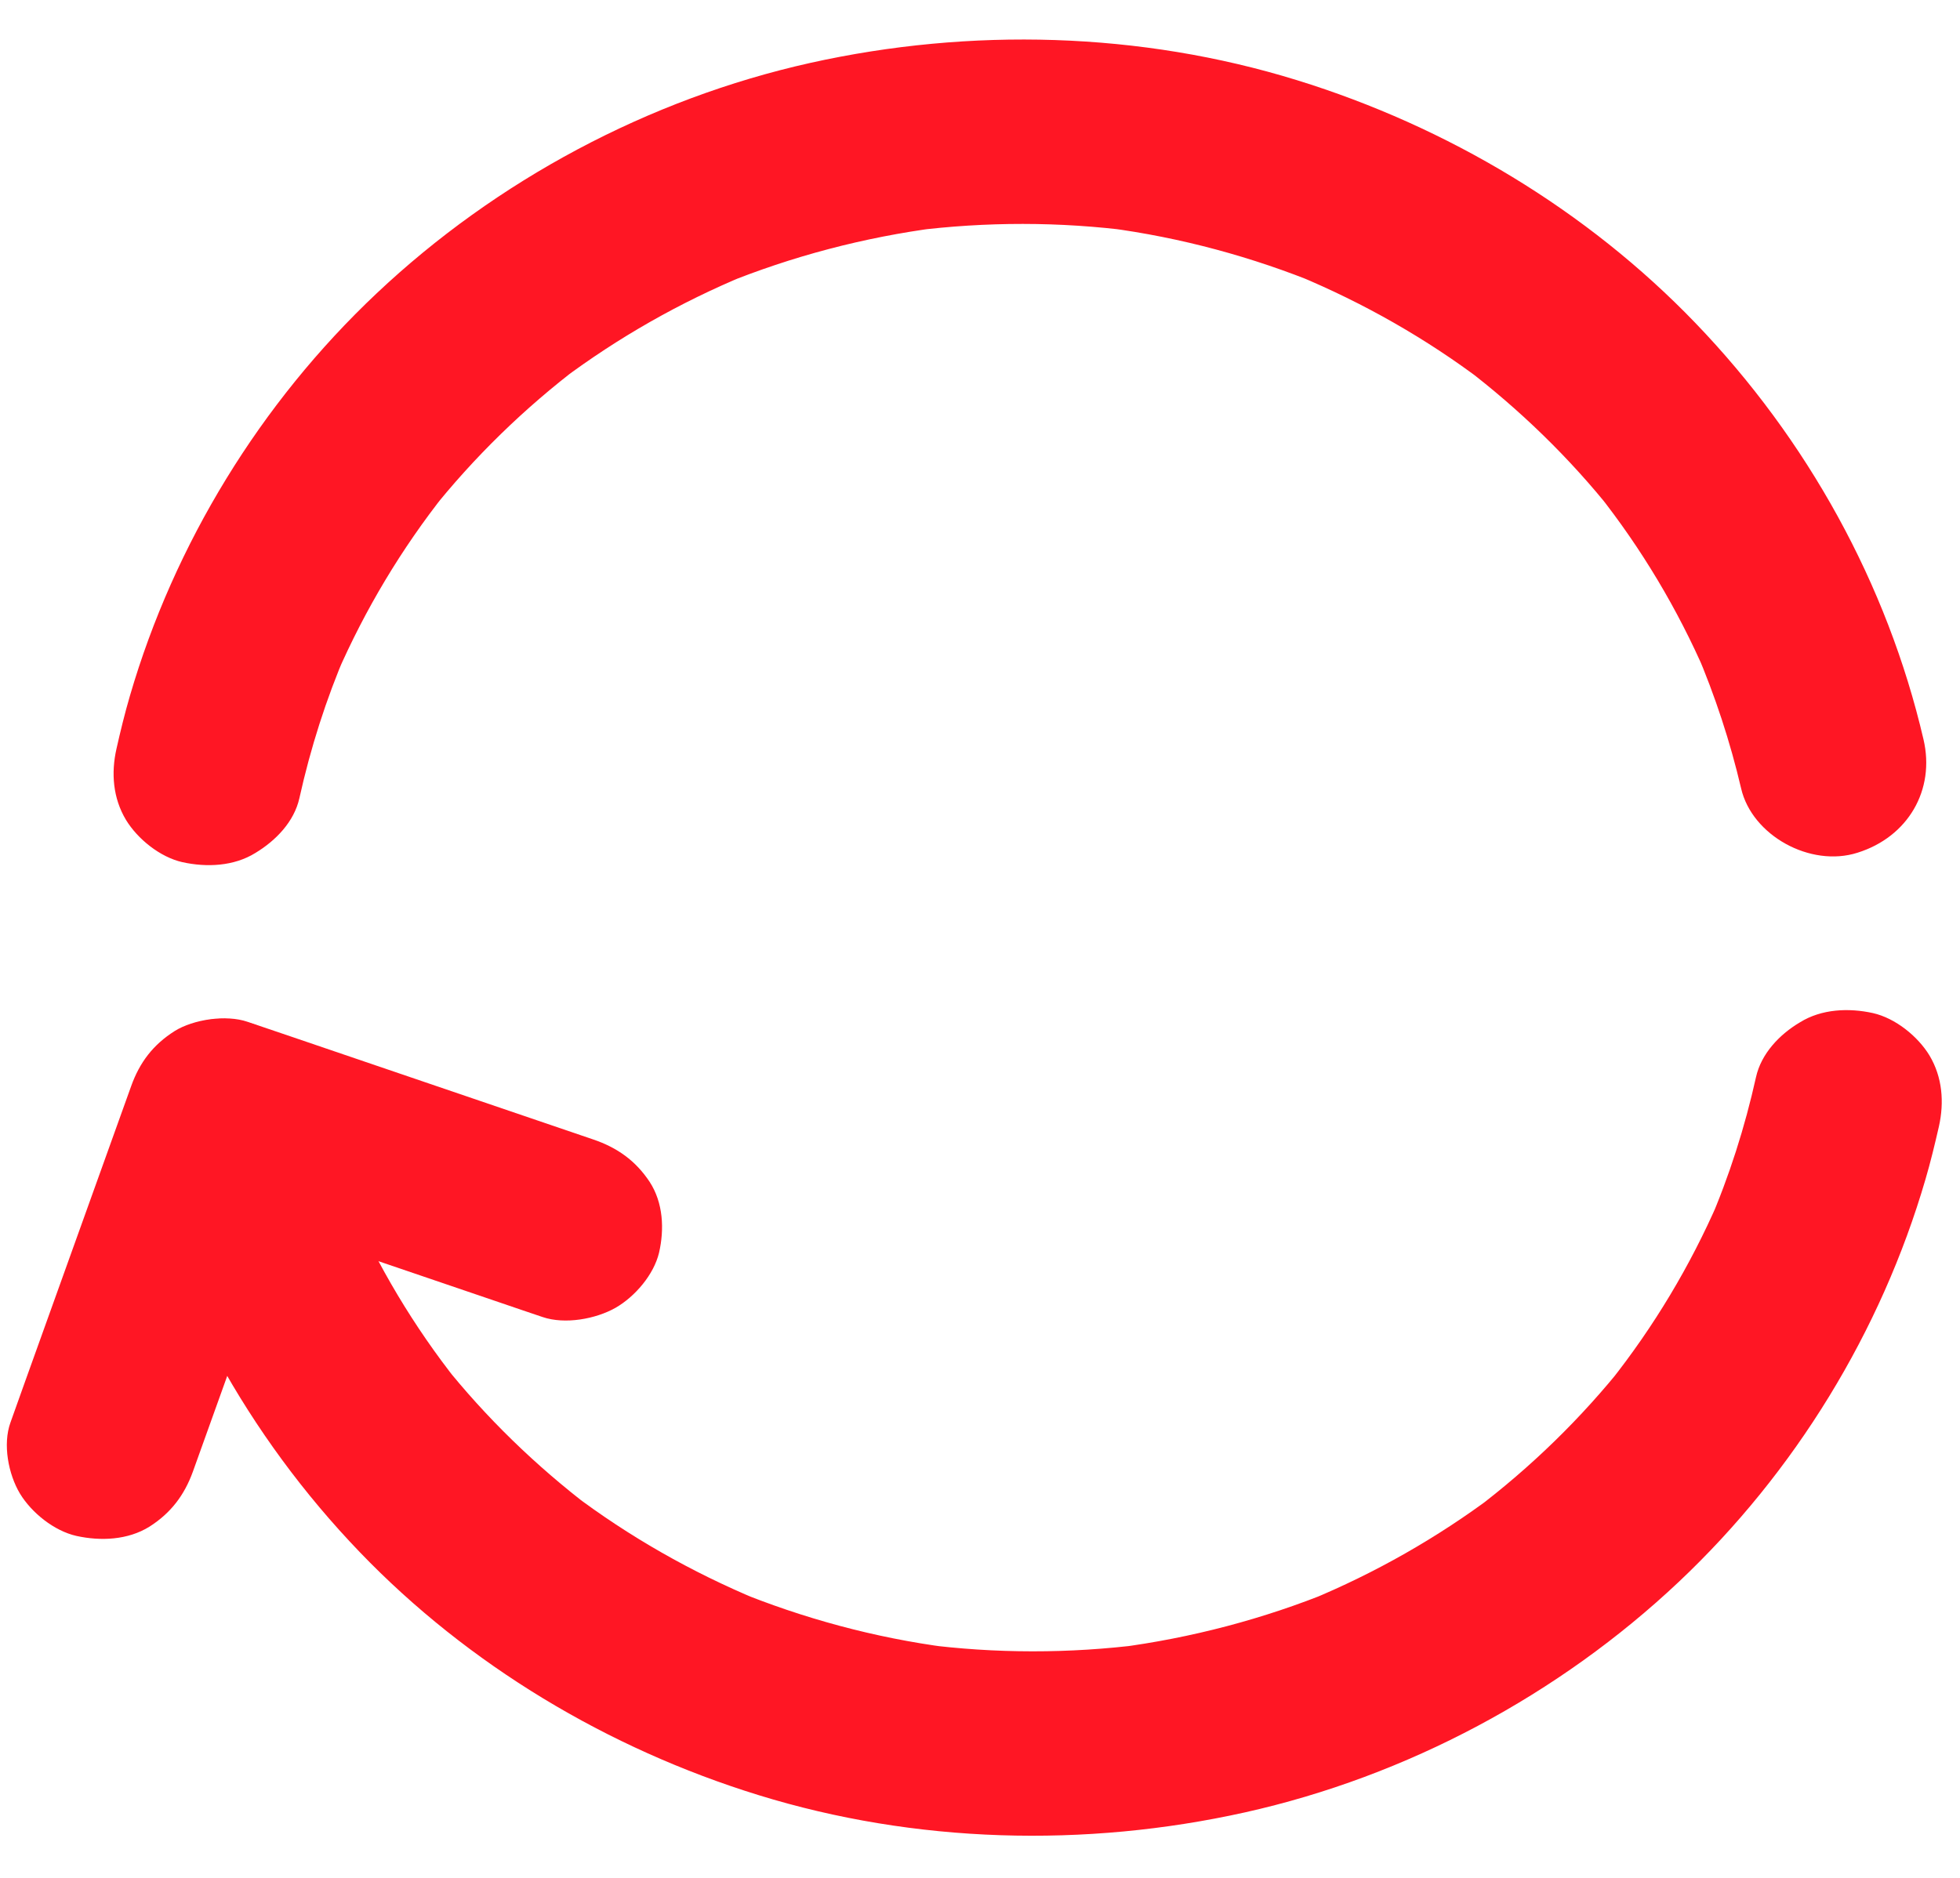 <svg xmlns="http://www.w3.org/2000/svg" width="24" height="23" viewBox="0 0 24 23" fill="none"><path d="M3.666 9.776C3.802 9.163 3.993 8.562 4.242 7.983C4.205 8.074 4.164 8.164 4.126 8.254C4.471 7.464 4.915 6.722 5.453 6.042C5.393 6.118 5.332 6.194 5.271 6.27C5.804 5.599 6.421 4.998 7.111 4.475C7.033 4.535 6.954 4.594 6.876 4.653C7.569 4.134 8.328 3.702 9.133 3.369C9.04 3.406 8.948 3.445 8.855 3.482C9.698 3.138 10.582 2.906 11.486 2.788C11.384 2.802 11.28 2.816 11.179 2.827C12.074 2.714 12.978 2.714 13.87 2.83C13.769 2.816 13.665 2.802 13.563 2.791C14.459 2.909 15.334 3.146 16.168 3.488C16.075 3.451 15.983 3.412 15.89 3.375C16.701 3.713 17.466 4.148 18.164 4.676C18.086 4.617 18.008 4.557 17.93 4.498C18.608 5.015 19.219 5.607 19.746 6.27C19.686 6.194 19.625 6.118 19.564 6.042C20.1 6.719 20.543 7.461 20.885 8.249C20.847 8.158 20.807 8.068 20.769 7.978C21.001 8.522 21.186 9.084 21.32 9.657C21.453 10.233 22.169 10.628 22.745 10.444C23.365 10.25 23.698 9.674 23.553 9.056C23.11 7.154 22.131 5.381 20.76 3.956C19.433 2.576 17.727 1.552 15.881 0.982C13.963 0.389 11.883 0.335 9.924 0.77C7.937 1.213 6.076 2.212 4.613 3.592C3.188 4.935 2.133 6.663 1.591 8.522C1.528 8.737 1.475 8.954 1.426 9.172C1.359 9.468 1.383 9.776 1.542 10.041C1.684 10.275 1.959 10.498 2.234 10.56C2.53 10.625 2.863 10.611 3.127 10.447C3.379 10.295 3.602 10.063 3.666 9.776Z" fill="#FF1624"></path><path d="M21.502 13.193C21.366 13.805 21.175 14.406 20.925 14.985C20.963 14.894 21.004 14.804 21.041 14.714C20.697 15.504 20.253 16.246 19.714 16.926C19.775 16.85 19.836 16.774 19.897 16.698C19.364 17.369 18.747 17.97 18.057 18.492C18.135 18.433 18.213 18.374 18.292 18.315C17.599 18.834 16.84 19.266 16.035 19.599C16.127 19.562 16.22 19.523 16.313 19.486C15.47 19.83 14.586 20.062 13.682 20.18C13.783 20.166 13.888 20.152 13.989 20.141C13.094 20.254 12.19 20.254 11.297 20.138C11.399 20.152 11.503 20.166 11.605 20.177C10.709 20.059 9.834 19.822 9 19.48C9.093 19.517 9.185 19.556 9.278 19.593C8.467 19.255 7.702 18.82 7.004 18.292C7.082 18.351 7.16 18.411 7.238 18.47C6.56 17.953 5.949 17.361 5.422 16.698C5.482 16.774 5.543 16.85 5.604 16.926C5.068 16.249 4.625 15.507 4.283 14.719C4.321 14.81 4.361 14.9 4.399 14.99C4.167 14.445 3.982 13.884 3.848 13.311C3.715 12.735 2.999 12.34 2.423 12.524C1.803 12.718 1.47 13.294 1.614 13.912C2.058 15.814 3.037 17.587 4.407 19.012C5.734 20.392 7.441 21.416 9.287 21.986C11.205 22.579 13.285 22.633 15.244 22.198C17.231 21.755 19.091 20.756 20.555 19.376C21.98 18.032 23.035 16.305 23.577 14.445C23.64 14.231 23.692 14.014 23.742 13.796C23.808 13.5 23.785 13.193 23.626 12.927C23.484 12.693 23.209 12.47 22.933 12.408C22.638 12.343 22.305 12.357 22.041 12.521C21.789 12.67 21.566 12.905 21.502 13.193Z" fill="#FF1624"></path><path d="M2.362 18.024C2.794 16.822 3.225 15.617 3.657 14.415C3.718 14.245 3.779 14.076 3.84 13.904C3.364 14.166 2.889 14.429 2.414 14.691C3.648 15.112 4.885 15.532 6.12 15.953C6.294 16.012 6.467 16.072 6.644 16.131C6.917 16.224 7.293 16.156 7.537 16.018C7.777 15.88 8.006 15.611 8.07 15.343C8.136 15.056 8.122 14.731 7.954 14.474C7.783 14.217 7.56 14.056 7.261 13.955C6.027 13.534 4.79 13.114 3.556 12.693C3.382 12.634 3.208 12.575 3.031 12.515C2.77 12.425 2.368 12.485 2.139 12.628C1.875 12.795 1.71 13.012 1.606 13.303C1.174 14.505 0.742 15.71 0.31 16.913C0.25 17.082 0.189 17.251 0.128 17.423C0.032 17.689 0.102 18.055 0.244 18.293C0.386 18.527 0.661 18.75 0.936 18.812C1.232 18.877 1.565 18.863 1.829 18.699C2.092 18.532 2.258 18.312 2.362 18.024Z" fill="#FF1624"></path></svg>